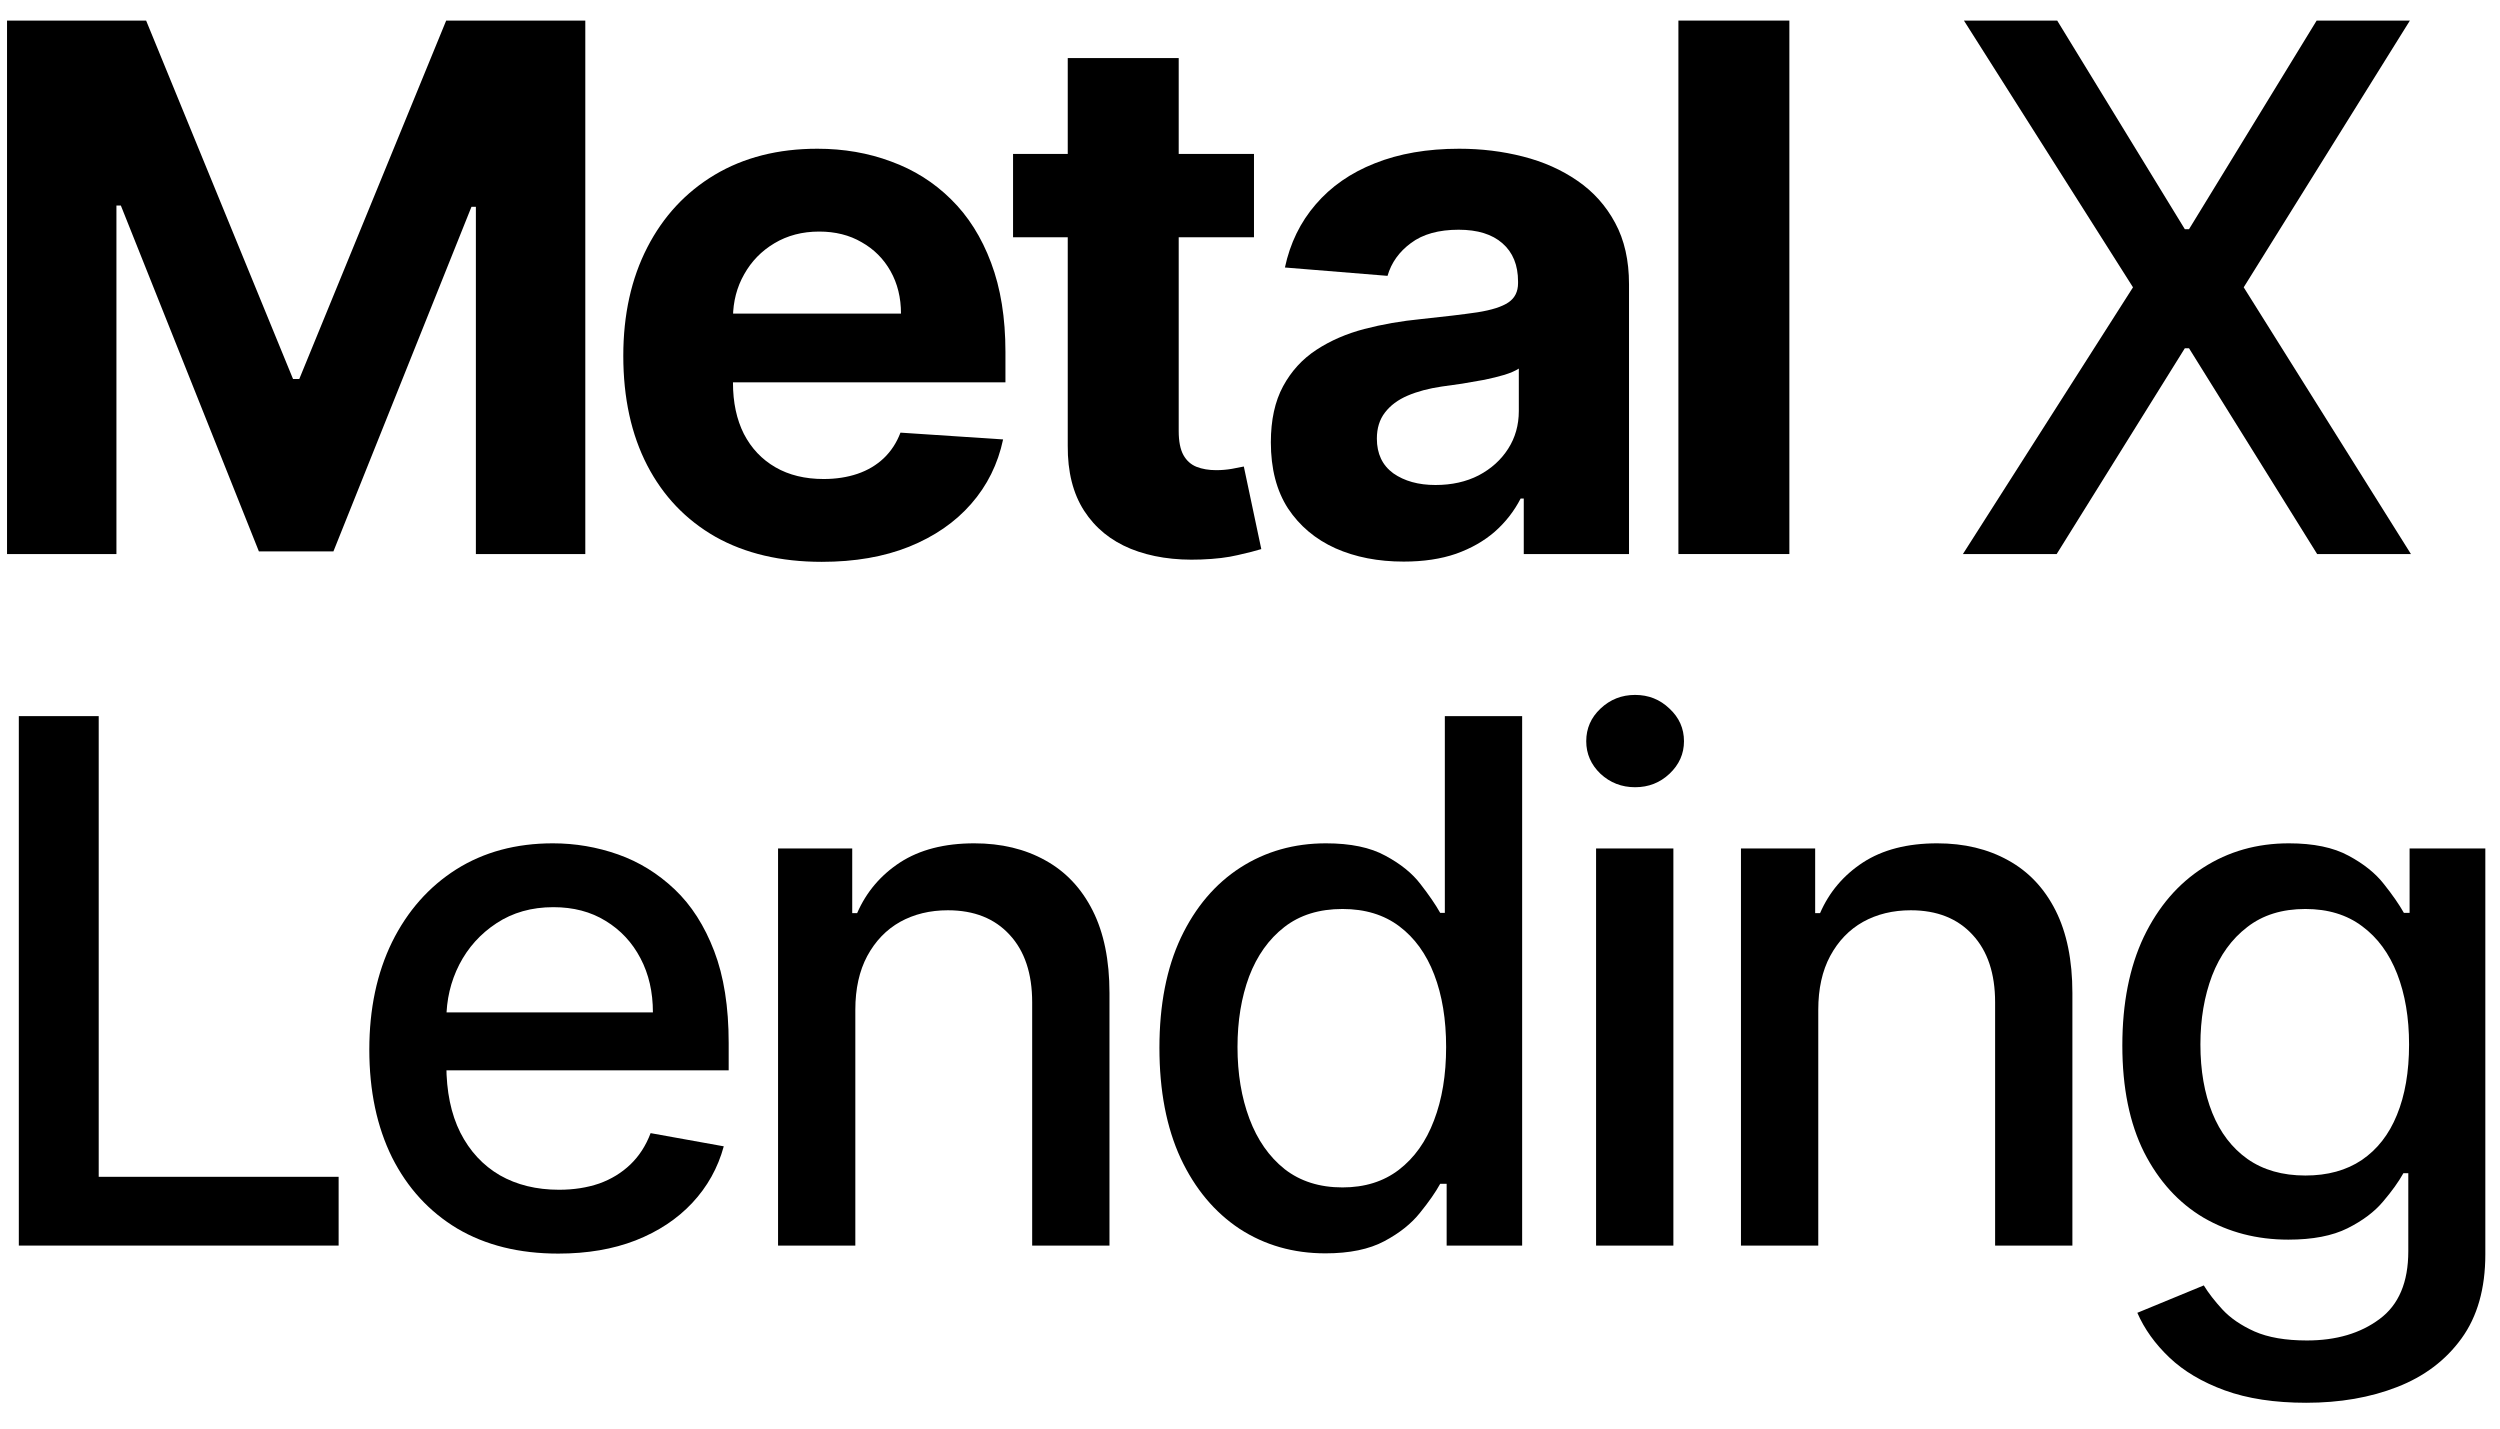 <svg width="91" height="52" viewBox="0 0 91 52" fill="none" xmlns="http://www.w3.org/2000/svg">
<path d="M0.256 0.749H5.319L10.666 13.795H10.894L16.241 0.749H21.305V20.167H17.322V7.528H17.161L12.136 20.072H9.424L4.399 7.481H4.238V20.167H0.256V0.749Z" fill="black"/>
<path d="M29.913 20.451C28.415 20.451 27.126 20.148 26.045 19.541C24.97 18.928 24.142 18.062 23.561 16.943C22.979 15.818 22.688 14.487 22.688 12.951C22.688 11.453 22.979 10.139 23.561 9.007C24.142 7.876 24.961 6.994 26.017 6.362C27.078 5.73 28.324 5.414 29.752 5.414C30.713 5.414 31.607 5.568 32.435 5.878C33.27 6.182 33.997 6.64 34.616 7.253C35.242 7.866 35.729 8.637 36.076 9.566C36.424 10.489 36.598 11.57 36.598 12.809V13.918H24.3V11.415H32.796C32.796 10.834 32.669 10.319 32.416 9.87C32.164 9.421 31.813 9.07 31.364 8.817C30.922 8.558 30.406 8.429 29.819 8.429C29.205 8.429 28.662 8.571 28.188 8.855C27.72 9.133 27.353 9.51 27.088 9.984C26.822 10.451 26.686 10.973 26.68 11.548V13.928C26.68 14.649 26.813 15.271 27.078 15.796C27.35 16.32 27.733 16.725 28.226 17.009C28.719 17.294 29.303 17.436 29.98 17.436C30.428 17.436 30.839 17.373 31.212 17.247C31.585 17.12 31.904 16.93 32.17 16.678C32.435 16.425 32.638 16.115 32.777 15.748L36.513 15.995C36.323 16.892 35.934 17.676 35.346 18.346C34.765 19.01 34.013 19.528 33.09 19.901C32.173 20.268 31.114 20.451 29.913 20.451Z" fill="black"/>
<path d="M45.645 5.603V8.637H36.875V5.603H45.645ZM38.866 2.114H42.905V15.692C42.905 16.064 42.962 16.355 43.076 16.564C43.189 16.766 43.347 16.908 43.55 16.991C43.758 17.073 43.998 17.114 44.27 17.114C44.46 17.114 44.65 17.098 44.839 17.066C45.029 17.029 45.174 17 45.275 16.981L45.911 19.987C45.708 20.05 45.424 20.123 45.057 20.205C44.691 20.293 44.245 20.347 43.72 20.366C42.747 20.404 41.894 20.274 41.16 19.977C40.434 19.68 39.868 19.219 39.463 18.593C39.059 17.967 38.859 17.177 38.866 16.223V2.114Z" fill="black"/>
<path d="M51.094 20.442C50.165 20.442 49.337 20.281 48.61 19.958C47.883 19.63 47.308 19.146 46.884 18.508C46.467 17.863 46.259 17.06 46.259 16.099C46.259 15.29 46.407 14.611 46.704 14.061C47.001 13.511 47.406 13.068 47.918 12.733C48.43 12.398 49.011 12.146 49.663 11.975C50.32 11.804 51.009 11.684 51.729 11.614C52.577 11.526 53.259 11.444 53.778 11.368C54.296 11.286 54.672 11.166 54.906 11.008C55.14 10.85 55.257 10.616 55.257 10.306V10.249C55.257 9.649 55.067 9.184 54.688 8.855C54.315 8.527 53.784 8.362 53.095 8.362C52.368 8.362 51.789 8.524 51.36 8.846C50.93 9.162 50.645 9.56 50.506 10.041L46.771 9.737C46.96 8.852 47.333 8.087 47.889 7.443C48.446 6.792 49.163 6.292 50.042 5.945C50.927 5.591 51.951 5.414 53.114 5.414C53.923 5.414 54.697 5.508 55.437 5.698C56.183 5.888 56.843 6.182 57.418 6.58C58 6.978 58.458 7.49 58.793 8.116C59.128 8.735 59.296 9.478 59.296 10.344V20.167H55.465V18.147H55.351C55.117 18.602 54.805 19.004 54.413 19.351C54.021 19.693 53.55 19.961 53 20.157C52.45 20.347 51.815 20.442 51.094 20.442ZM52.251 17.654C52.845 17.654 53.37 17.537 53.825 17.303C54.28 17.063 54.637 16.741 54.896 16.336C55.155 15.932 55.285 15.473 55.285 14.961V13.416C55.159 13.498 54.985 13.574 54.764 13.643C54.549 13.707 54.305 13.767 54.033 13.824C53.762 13.874 53.49 13.922 53.218 13.966C52.946 14.004 52.7 14.039 52.478 14.07C52.004 14.14 51.59 14.25 51.236 14.402C50.882 14.554 50.608 14.759 50.411 15.018C50.216 15.271 50.118 15.587 50.118 15.966C50.118 16.516 50.317 16.937 50.715 17.228C51.12 17.512 51.632 17.654 52.251 17.654Z" fill="black"/>
<path d="M65.133 0.749V20.167H61.094V0.749H65.133Z" fill="black"/>
<path d="M74.882 0.749L79.528 8.343H79.68L84.326 0.749H87.72L81.671 10.458L87.758 20.167H84.344L79.68 12.676H79.528L74.863 20.167H71.45L77.641 10.458L71.487 0.749H74.882Z" fill="black"/>
<path d="M0.685 45.339V26.067H3.593V42.836H12.326V45.339H0.685Z" fill="black"/>
<path d="M20.322 45.631C18.898 45.631 17.672 45.327 16.643 44.718C15.62 44.103 14.83 43.241 14.271 42.13C13.719 41.014 13.443 39.706 13.443 38.206C13.443 36.726 13.719 35.421 14.271 34.291C14.83 33.162 15.607 32.281 16.605 31.647C17.609 31.014 18.782 30.697 20.125 30.697C20.94 30.697 21.731 30.832 22.496 31.101C23.261 31.371 23.948 31.795 24.557 32.372C25.166 32.949 25.645 33.699 25.997 34.621C26.348 35.537 26.524 36.65 26.524 37.962V38.959H15.034V36.851H23.766C23.766 36.111 23.616 35.455 23.315 34.884C23.014 34.307 22.59 33.852 22.044 33.52C21.505 33.187 20.871 33.021 20.143 33.021C19.353 33.021 18.663 33.216 18.073 33.605C17.49 33.987 17.038 34.489 16.718 35.11C16.404 35.725 16.247 36.393 16.247 37.115V38.761C16.247 39.728 16.417 40.55 16.756 41.227C17.101 41.905 17.581 42.422 18.195 42.78C18.81 43.131 19.529 43.307 20.35 43.307C20.884 43.307 21.37 43.231 21.809 43.081C22.248 42.924 22.628 42.692 22.948 42.385C23.268 42.077 23.512 41.698 23.682 41.246L26.345 41.726C26.132 42.51 25.749 43.197 25.197 43.787C24.651 44.37 23.964 44.825 23.136 45.151C22.314 45.471 21.376 45.631 20.322 45.631Z" fill="black"/>
<path d="M31.134 36.757V45.339H28.321V30.885H31.021V33.237H31.2C31.533 32.472 32.053 31.857 32.762 31.393C33.478 30.929 34.378 30.697 35.463 30.697C36.448 30.697 37.311 30.904 38.051 31.318C38.791 31.726 39.365 32.334 39.773 33.143C40.181 33.953 40.385 34.953 40.385 36.145V45.339H37.571V36.484C37.571 35.437 37.298 34.618 36.752 34.028C36.207 33.432 35.457 33.134 34.503 33.134C33.851 33.134 33.271 33.275 32.762 33.557C32.261 33.84 31.862 34.254 31.567 34.8C31.279 35.339 31.134 35.992 31.134 36.757Z" fill="black"/>
<path d="M48.245 45.622C47.078 45.622 46.036 45.324 45.12 44.728C44.211 44.126 43.495 43.269 42.975 42.159C42.46 41.042 42.203 39.703 42.203 38.14C42.203 36.578 42.463 35.242 42.984 34.132C43.511 33.021 44.233 32.171 45.148 31.581C46.065 30.992 47.103 30.697 48.263 30.697C49.16 30.697 49.882 30.847 50.428 31.148C50.98 31.443 51.407 31.788 51.708 32.184C52.015 32.579 52.254 32.927 52.423 33.228H52.592V26.067H55.406V45.339H52.658V43.09H52.423C52.254 43.398 52.009 43.749 51.689 44.144C51.375 44.54 50.942 44.885 50.39 45.179C49.838 45.474 49.123 45.622 48.245 45.622ZM48.866 43.222C49.675 43.222 50.359 43.009 50.917 42.582C51.482 42.149 51.908 41.55 52.197 40.785C52.492 40.019 52.639 39.129 52.639 38.112C52.639 37.108 52.495 36.23 52.206 35.477C51.918 34.724 51.494 34.138 50.936 33.718C50.378 33.297 49.688 33.087 48.866 33.087C48.019 33.087 47.313 33.306 46.748 33.746C46.184 34.185 45.757 34.784 45.468 35.543C45.186 36.302 45.045 37.159 45.045 38.112C45.045 39.078 45.189 39.947 45.478 40.719C45.767 41.49 46.193 42.102 46.758 42.554C47.329 42.999 48.031 43.222 48.866 43.222Z" fill="black"/>
<path d="M58.097 45.339V30.885H60.911V45.339H58.097ZM59.518 28.655C59.029 28.655 58.608 28.491 58.257 28.165C57.912 27.833 57.739 27.438 57.739 26.98C57.739 26.515 57.912 26.12 58.257 25.794C58.608 25.461 59.029 25.295 59.518 25.295C60.007 25.295 60.424 25.461 60.77 25.794C61.121 26.12 61.297 26.515 61.297 26.98C61.297 27.438 61.121 27.833 60.77 28.165C60.424 28.491 60.007 28.655 59.518 28.655Z" fill="black"/>
<path d="M66.185 36.757V45.339H63.371V30.885H66.072V33.237H66.251C66.583 32.472 67.104 31.857 67.813 31.393C68.528 30.929 69.428 30.697 70.514 30.697C71.499 30.697 72.361 30.904 73.102 31.318C73.842 31.726 74.416 32.334 74.824 33.143C75.231 33.953 75.435 34.953 75.435 36.145V45.339H72.622V36.484C72.622 35.437 72.349 34.618 71.803 34.028C71.257 33.432 70.507 33.134 69.554 33.134C68.901 33.134 68.321 33.275 67.813 33.557C67.311 33.84 66.912 34.254 66.618 34.8C66.329 35.339 66.185 35.992 66.185 36.757Z" fill="black"/>
<path d="M83.944 51.061C82.796 51.061 81.808 50.91 80.98 50.609C80.158 50.308 79.487 49.91 78.966 49.414C78.445 48.919 78.056 48.376 77.799 47.786L80.218 46.789C80.387 47.065 80.613 47.356 80.895 47.664C81.184 47.977 81.573 48.244 82.062 48.464C82.558 48.683 83.195 48.793 83.972 48.793C85.039 48.793 85.921 48.533 86.617 48.012C87.313 47.498 87.662 46.676 87.662 45.547V42.705H87.483C87.313 43.012 87.069 43.354 86.749 43.73C86.435 44.107 86.002 44.433 85.45 44.709C84.898 44.985 84.18 45.123 83.295 45.123C82.153 45.123 81.124 44.856 80.208 44.323C79.299 43.784 78.577 42.99 78.044 41.942C77.517 40.888 77.253 39.593 77.253 38.056C77.253 36.519 77.514 35.201 78.034 34.103C78.561 33.005 79.283 32.165 80.199 31.581C81.115 30.992 82.153 30.697 83.314 30.697C84.211 30.697 84.936 30.847 85.488 31.148C86.04 31.443 86.469 31.788 86.777 32.184C87.091 32.579 87.332 32.927 87.501 33.228H87.709V30.885H90.466V45.659C90.466 46.902 90.177 47.921 89.6 48.718C89.023 49.515 88.242 50.104 87.257 50.487C86.278 50.87 85.174 51.061 83.944 51.061ZM83.916 42.789C84.725 42.789 85.409 42.601 85.968 42.225C86.532 41.842 86.959 41.296 87.247 40.587C87.542 39.872 87.69 39.016 87.69 38.018C87.69 37.046 87.545 36.189 87.257 35.449C86.968 34.709 86.545 34.132 85.986 33.718C85.428 33.297 84.738 33.087 83.916 33.087C83.069 33.087 82.363 33.306 81.799 33.746C81.234 34.179 80.808 34.768 80.519 35.515C80.237 36.261 80.095 37.096 80.095 38.018C80.095 38.965 80.24 39.797 80.528 40.512C80.817 41.227 81.243 41.785 81.808 42.187C82.379 42.588 83.082 42.789 83.916 42.789Z" fill="black"/>
</svg>
